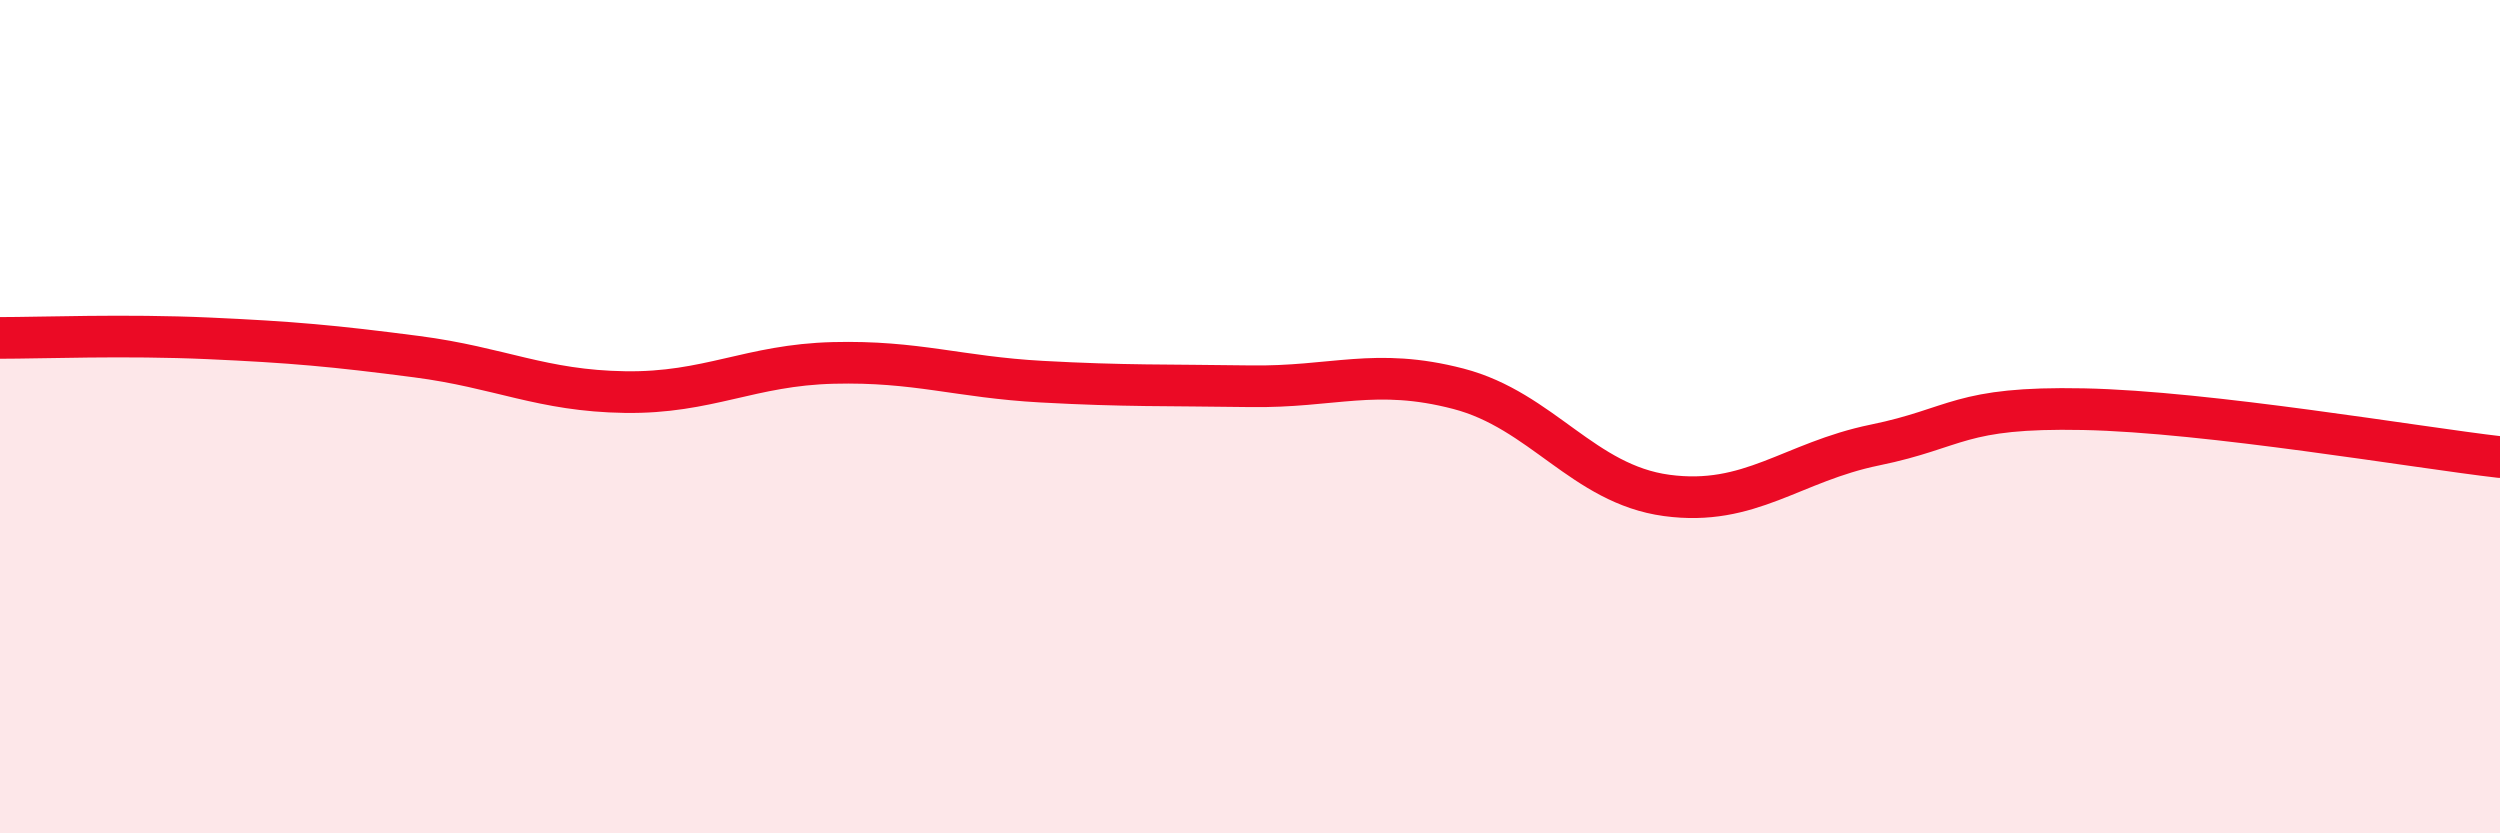 
    <svg width="60" height="20" viewBox="0 0 60 20" xmlns="http://www.w3.org/2000/svg">
      <path
        d="M 0,8.11 C 1,8.11 3,8.03 5,8.12 C 7,8.21 8,8.3 10,8.56 C 12,8.82 13,9.38 15,9.41 C 17,9.44 18,8.76 20,8.71 C 22,8.66 23,9.05 25,9.16 C 27,9.27 28,9.24 30,9.27 C 32,9.3 33,8.81 35,9.33 C 37,9.85 38,11.62 40,11.89 C 42,12.16 43,11.09 45,10.68 C 47,10.27 47,9.76 50,9.82 C 53,9.88 58,10.74 60,10.97L60 20L0 20Z"
        fill="#EB0A25"
        opacity="0.1"
        stroke-linecap="round"
        stroke-linejoin="round"
      />
      <path
        d="M 0,8.11 C 1,8.11 3,8.03 5,8.12 C 7,8.21 8,8.3 10,8.56 C 12,8.82 13,9.38 15,9.41 C 17,9.44 18,8.76 20,8.71 C 22,8.66 23,9.05 25,9.16 C 27,9.27 28,9.24 30,9.27 C 32,9.3 33,8.81 35,9.33 C 37,9.85 38,11.62 40,11.89 C 42,12.16 43,11.09 45,10.68 C 47,10.27 47,9.76 50,9.82 C 53,9.88 58,10.74 60,10.97"
        stroke="#EB0A25"
        stroke-width="1"
        fill="none"
        stroke-linecap="round"
        stroke-linejoin="round"
      />
    </svg>
  